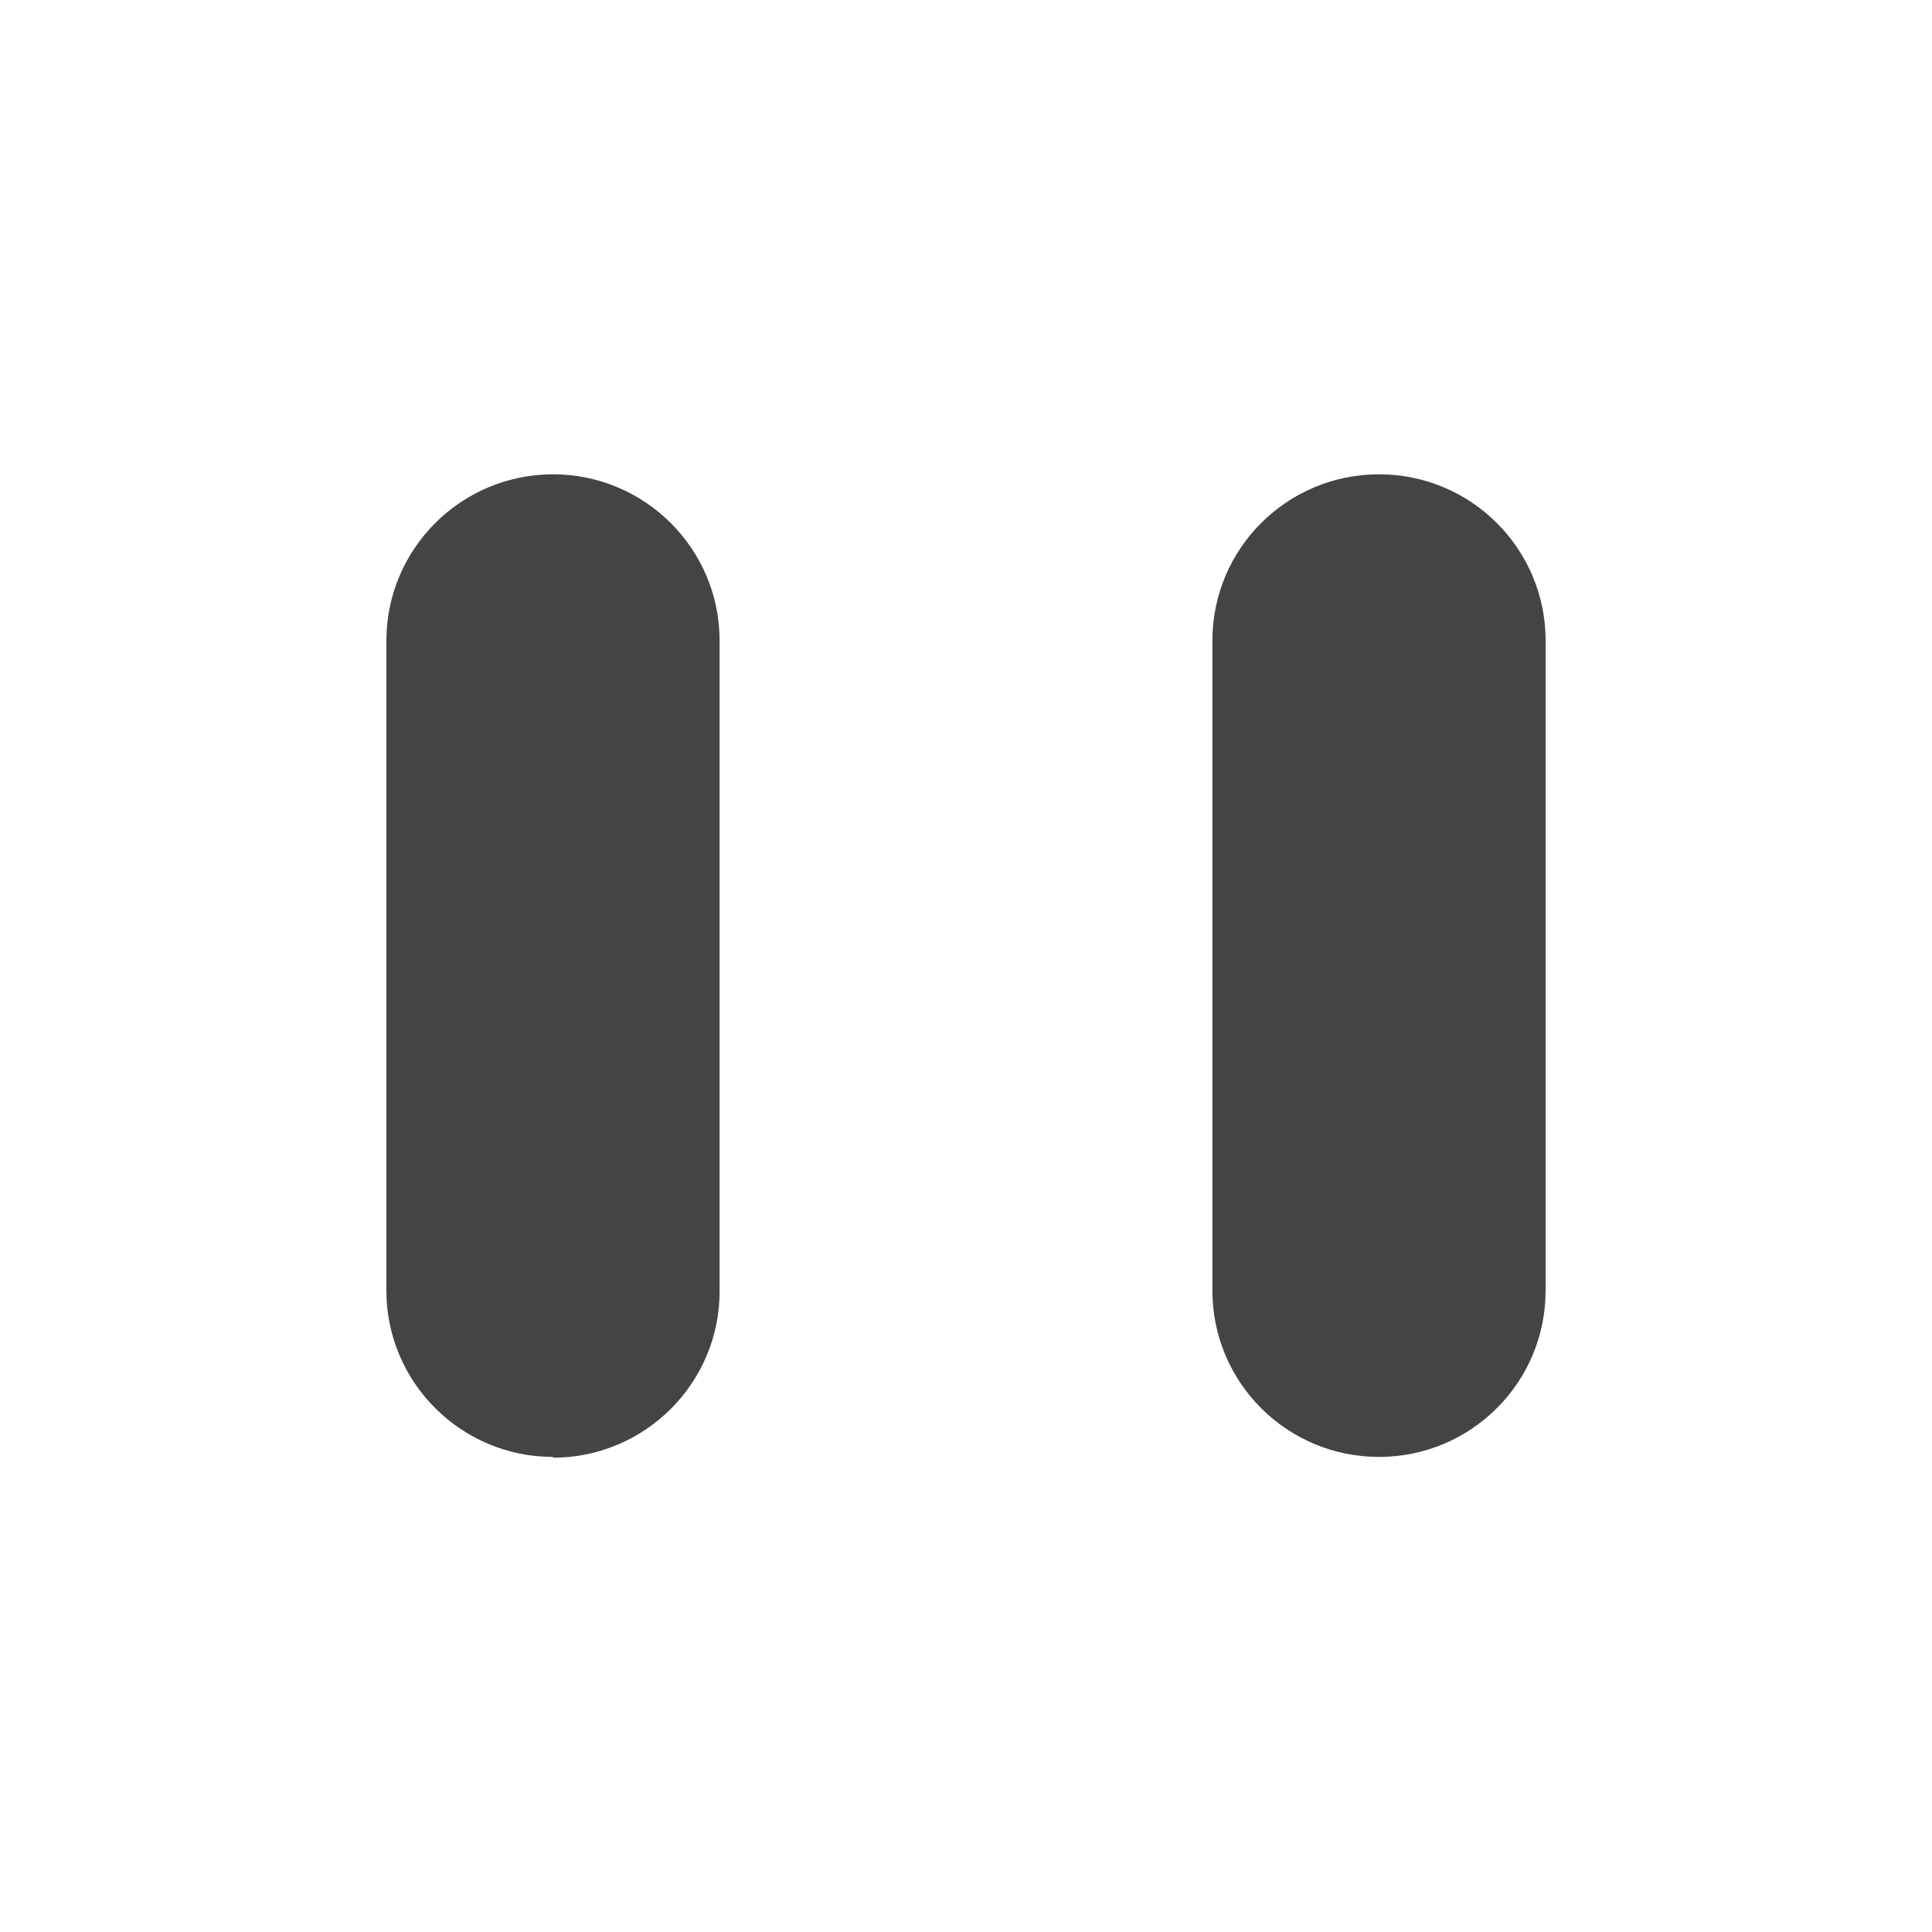 <svg width="50" height="50" viewBox="0 0 50 50" fill="none" xmlns="http://www.w3.org/2000/svg">
<path d="M40 16.577C40 14.201 38.07 12.275 35.688 12.275C33.307 12.275 31.377 14.201 31.377 16.577V33.403C31.377 35.779 33.307 37.705 35.688 37.705C38.07 37.705 40 35.779 40 33.403V16.577Z" fill="#454444"/>
<path d="M14.312 37.705C11.934 37.705 10 35.775 10 33.403V16.577C10 14.205 11.934 12.275 14.312 12.275C16.689 12.275 18.623 14.205 18.623 16.577V33.423C18.623 35.795 16.689 37.725 14.312 37.725V37.705Z" fill="#454444"/>
</svg>
